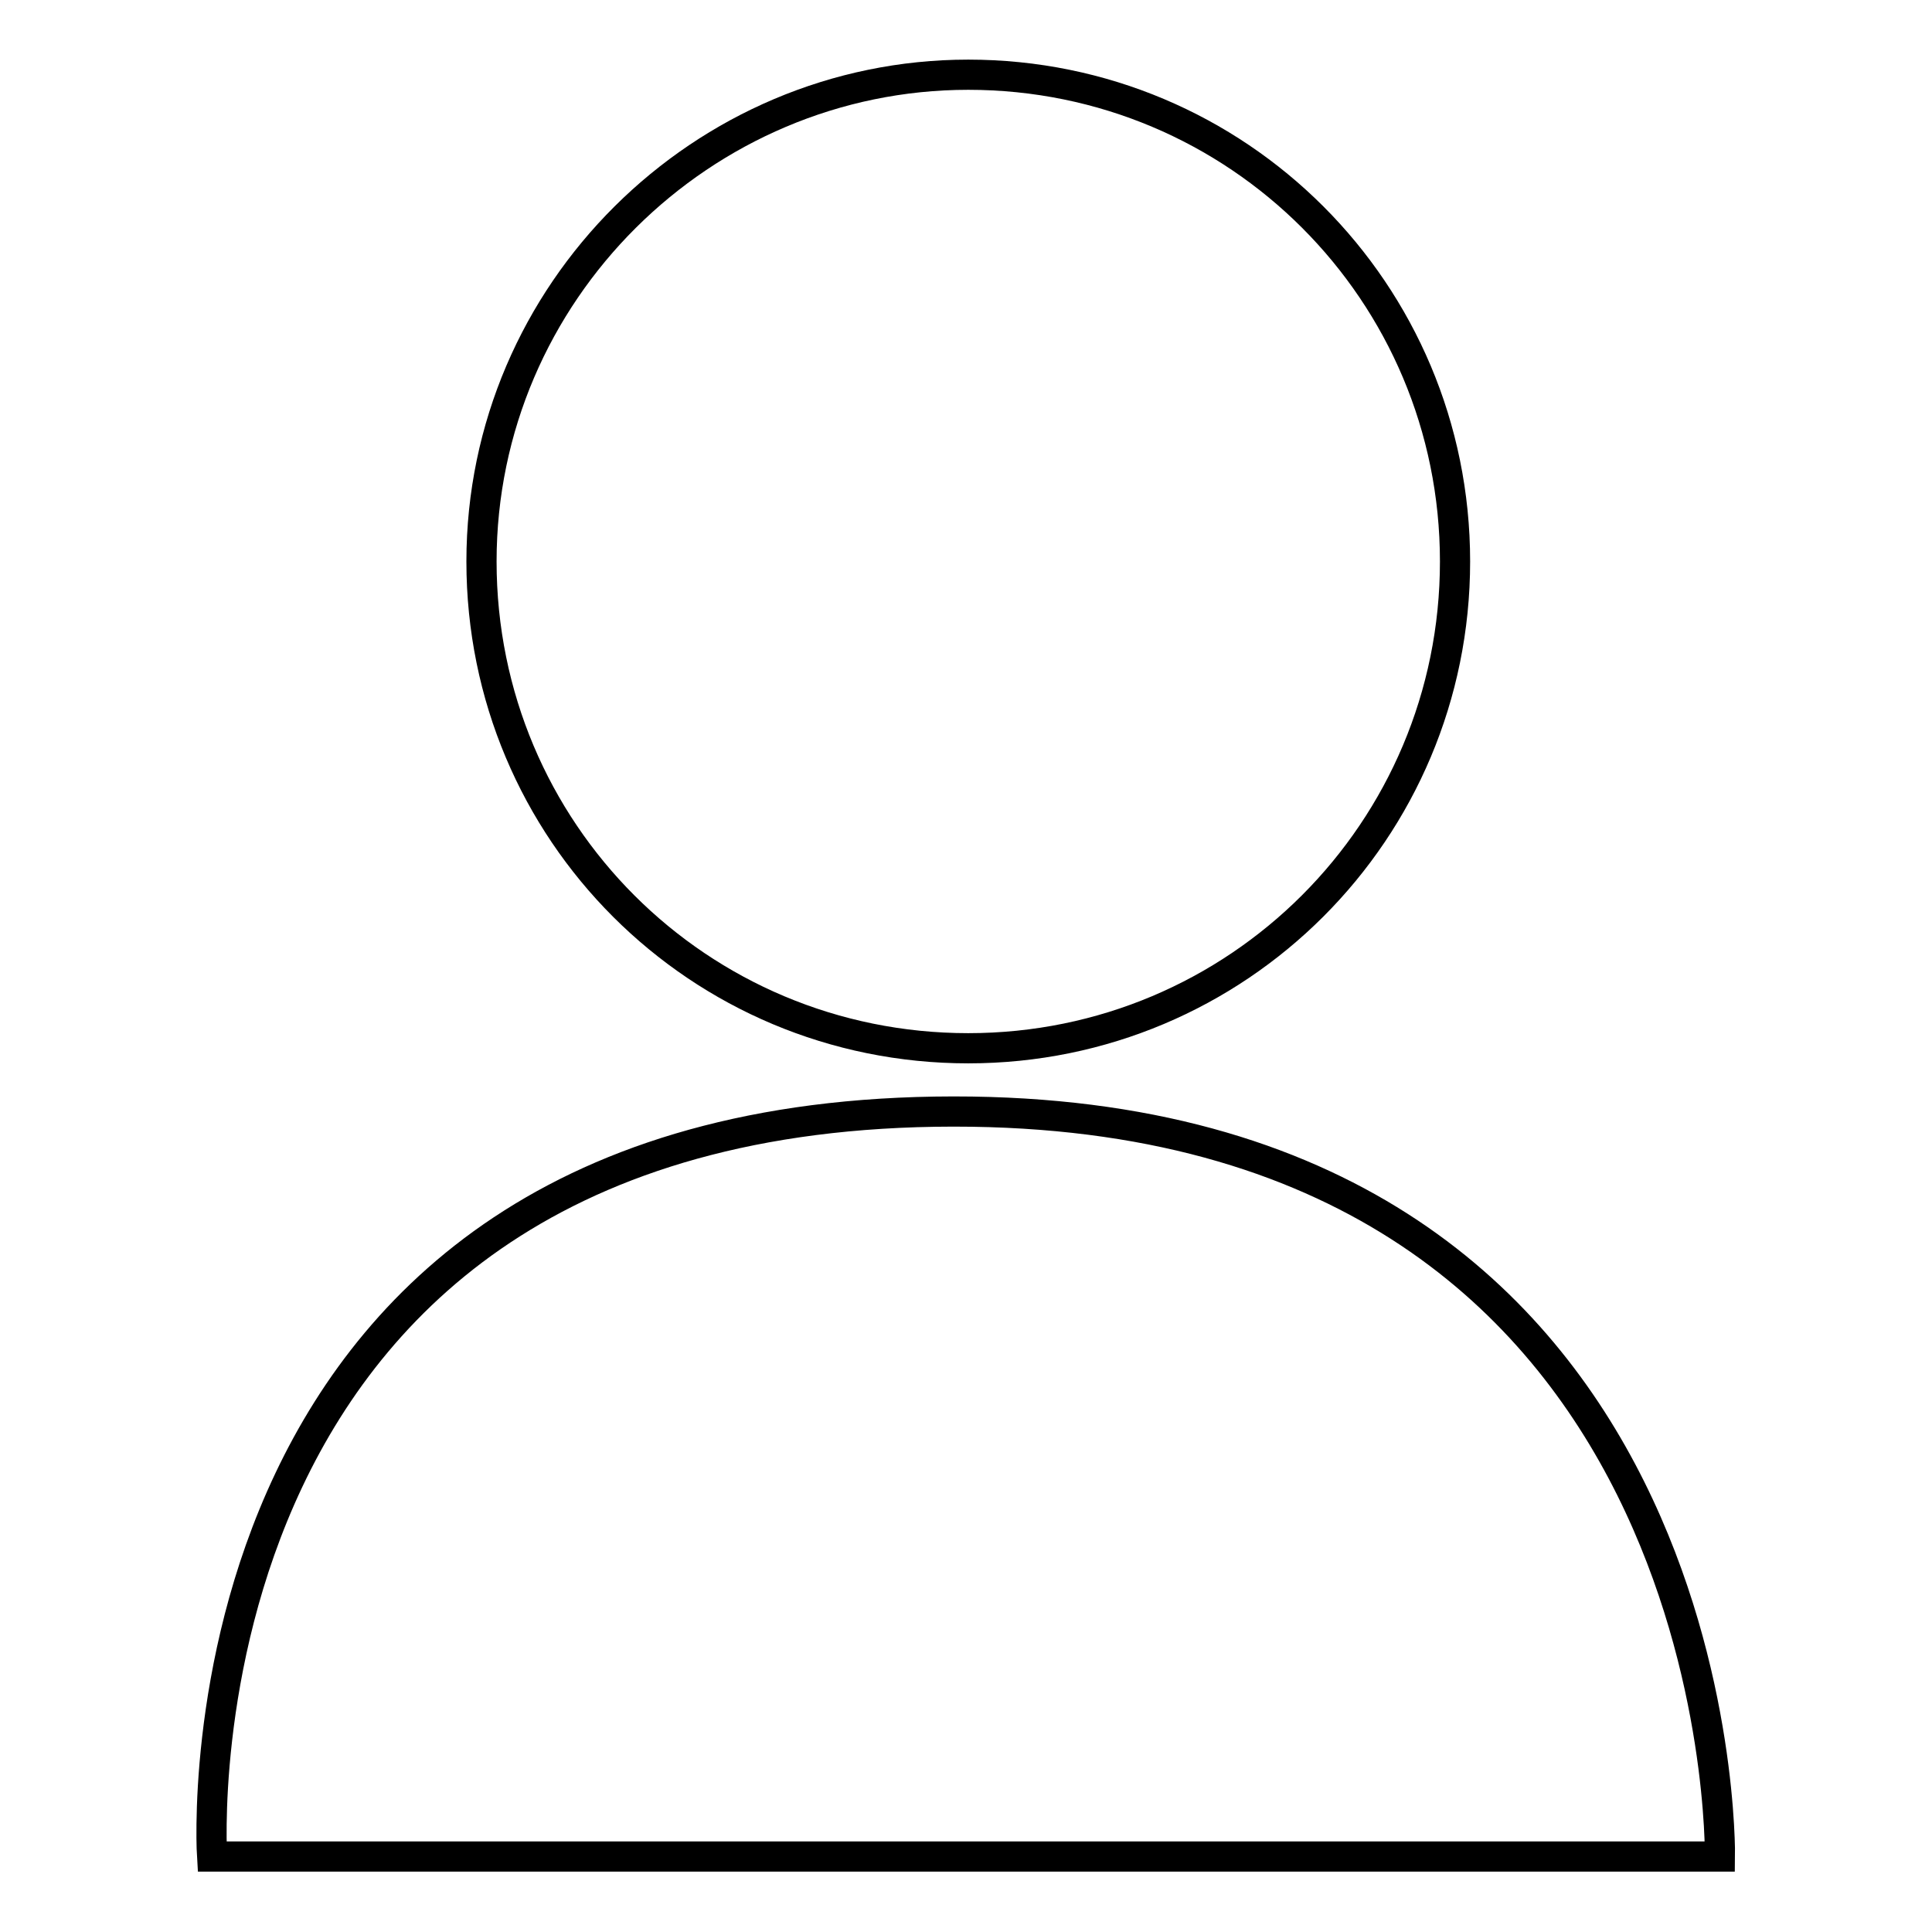 <?xml version="1.0" encoding="utf-8"?>
<!-- Svg Vector Icons : http://www.onlinewebfonts.com/icon -->
<!DOCTYPE svg PUBLIC "-//W3C//DTD SVG 1.1//EN" "http://www.w3.org/Graphics/SVG/1.1/DTD/svg11.dtd">
<svg version="1.1" xmlns="http://www.w3.org/2000/svg" xmlns:xlink="http://www.w3.org/1999/xlink" x="0px" y="0px" viewBox="0 0 256 256" enable-background="new 0 0 256 256" xml:space="preserve">
<g> <path stroke-width="4" fill-opacity="0" stroke="#000000"  d="M128.3,138.9c35.7,0,64.5-28.8,64.5-64.5c0-35.7-28.8-64.5-64.5-64.5c-35.2,0-64.5,28.8-64.5,64.5 C63.8,110.2,92.6,138.9,128.3,138.9z M128.8,147.3C21.7,145.8,28.1,246,28.1,246h199.8C227.9,246,229.4,148.8,128.8,147.3z"/></g>
</svg>